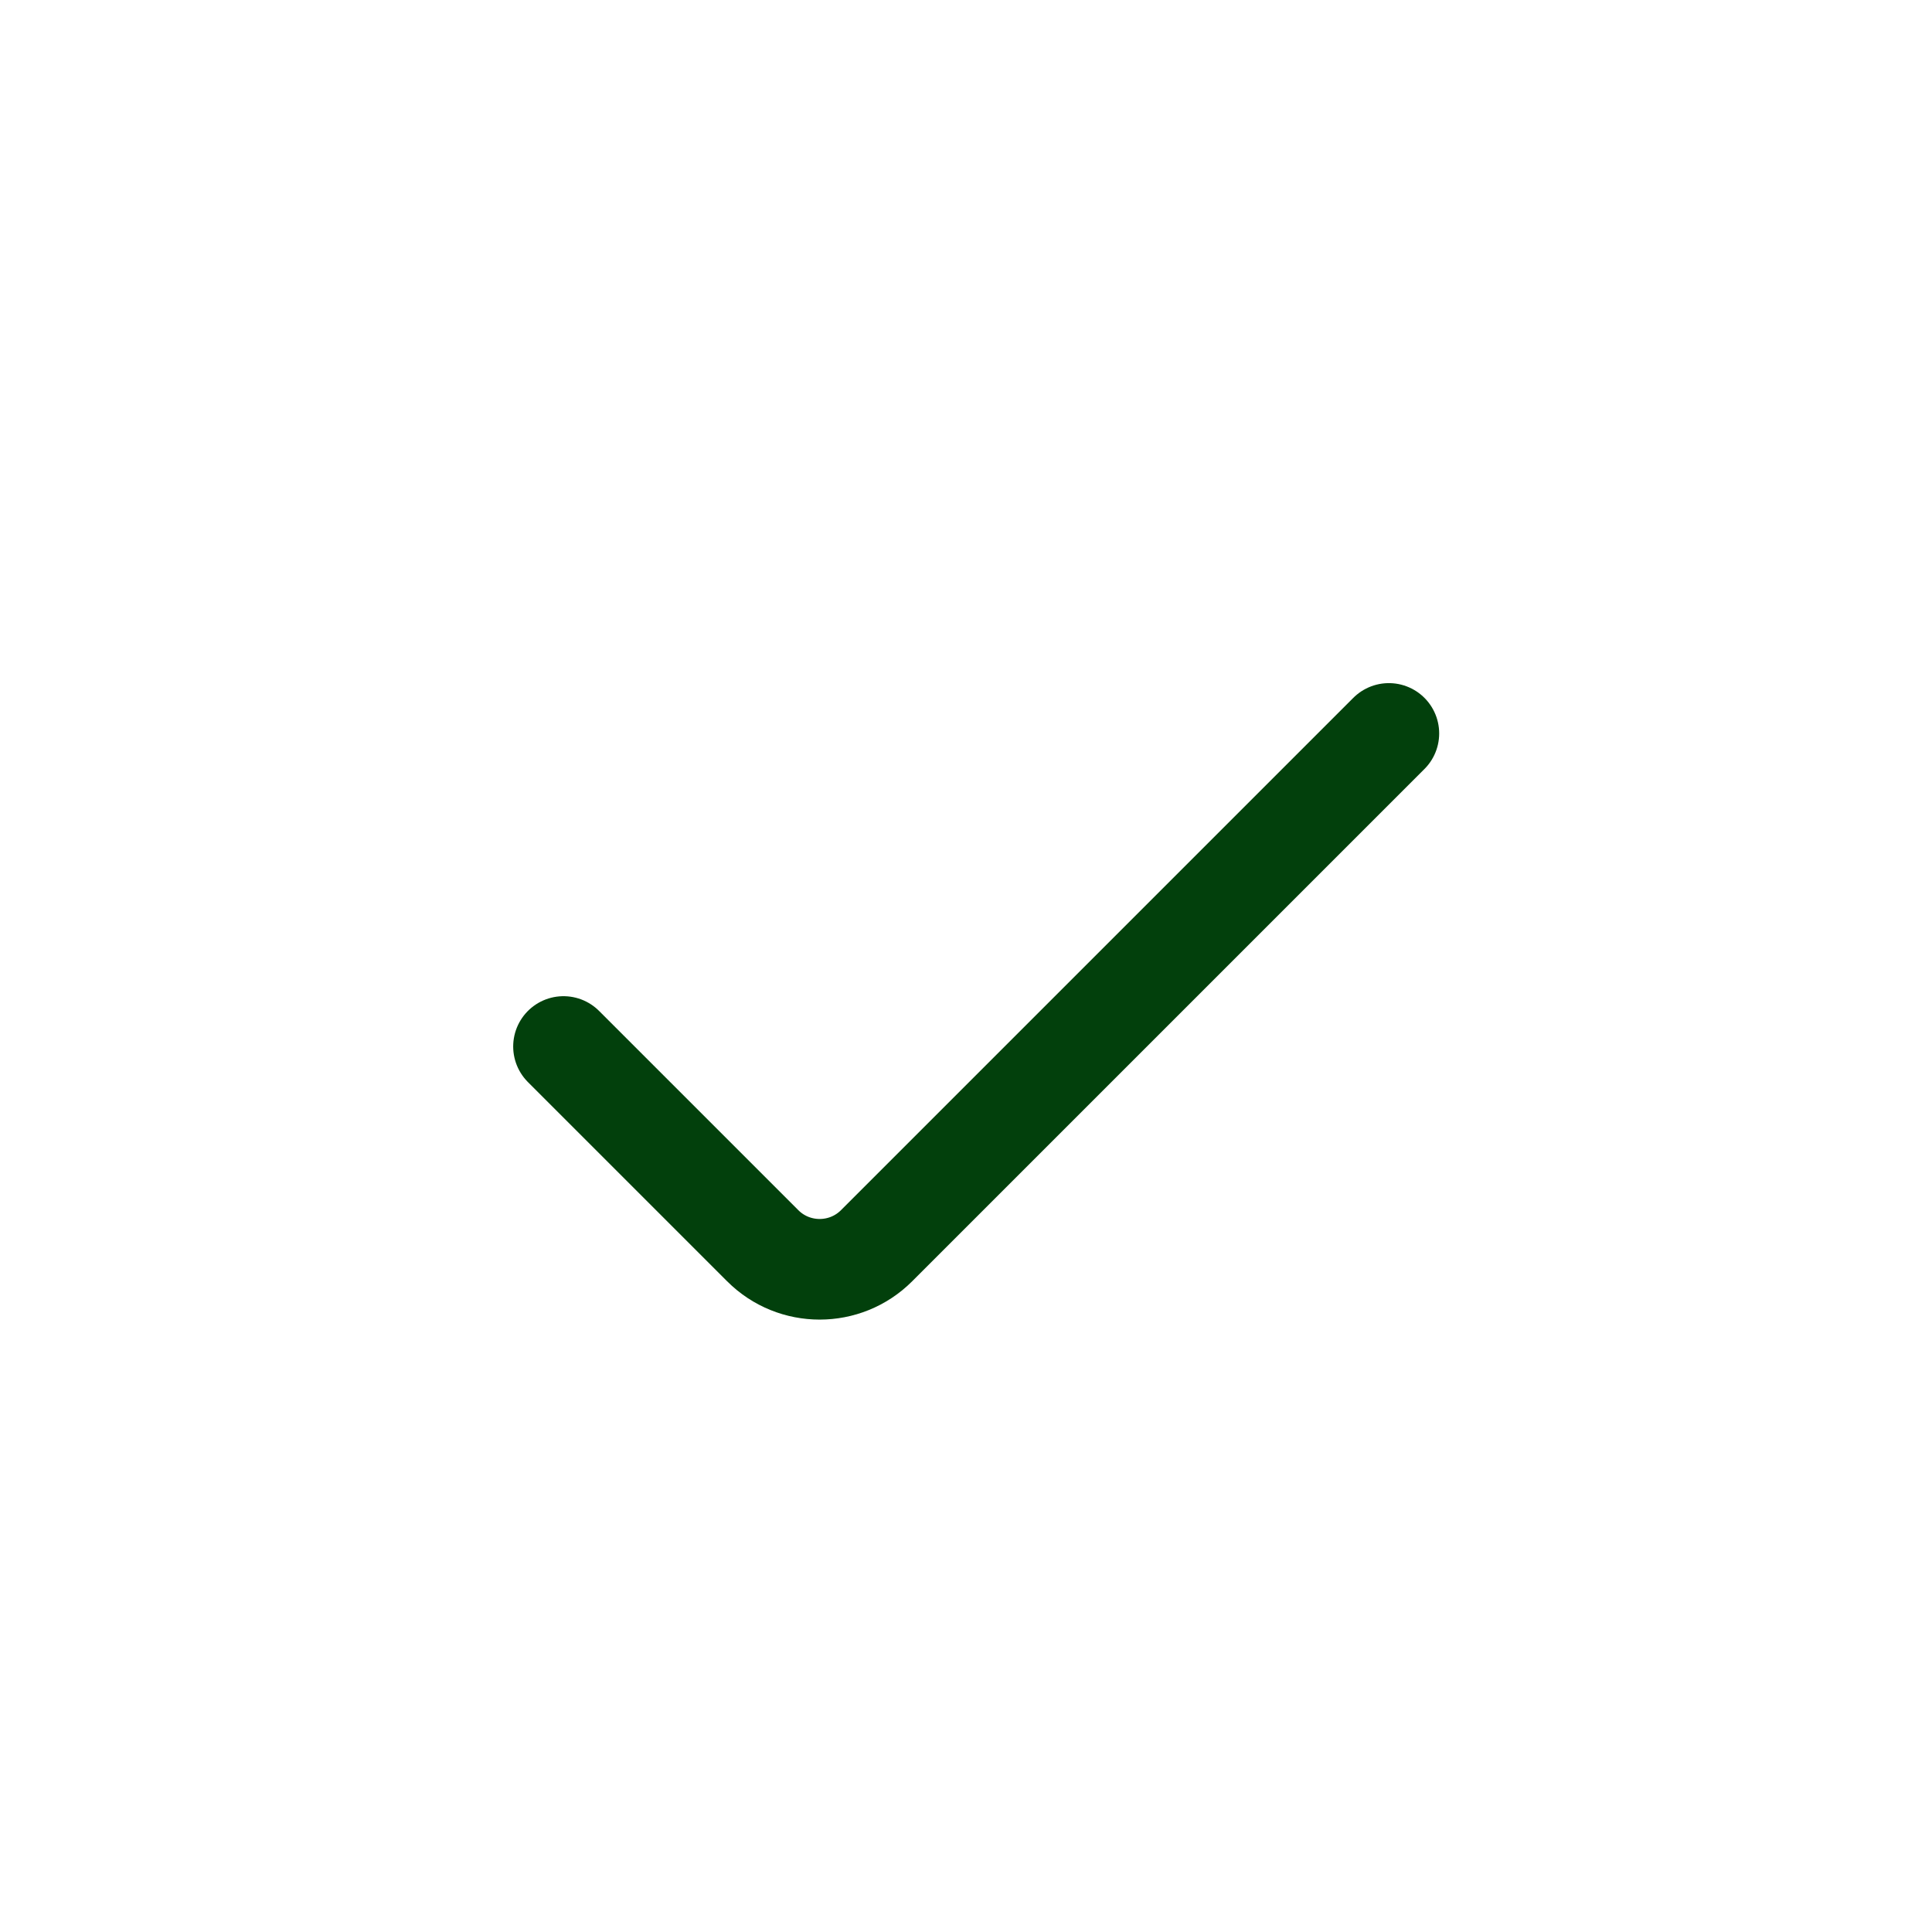 <?xml version="1.0" encoding="UTF-8"?> <svg xmlns="http://www.w3.org/2000/svg" width="24" height="24" viewBox="0 0 24 24" fill="none"><path d="M17.253 9.111L10.889 15.475C10.499 15.865 9.865 15.865 9.475 15.475L7 13" stroke="#02400C" stroke-width="1.25" stroke-linecap="round"></path></svg> 